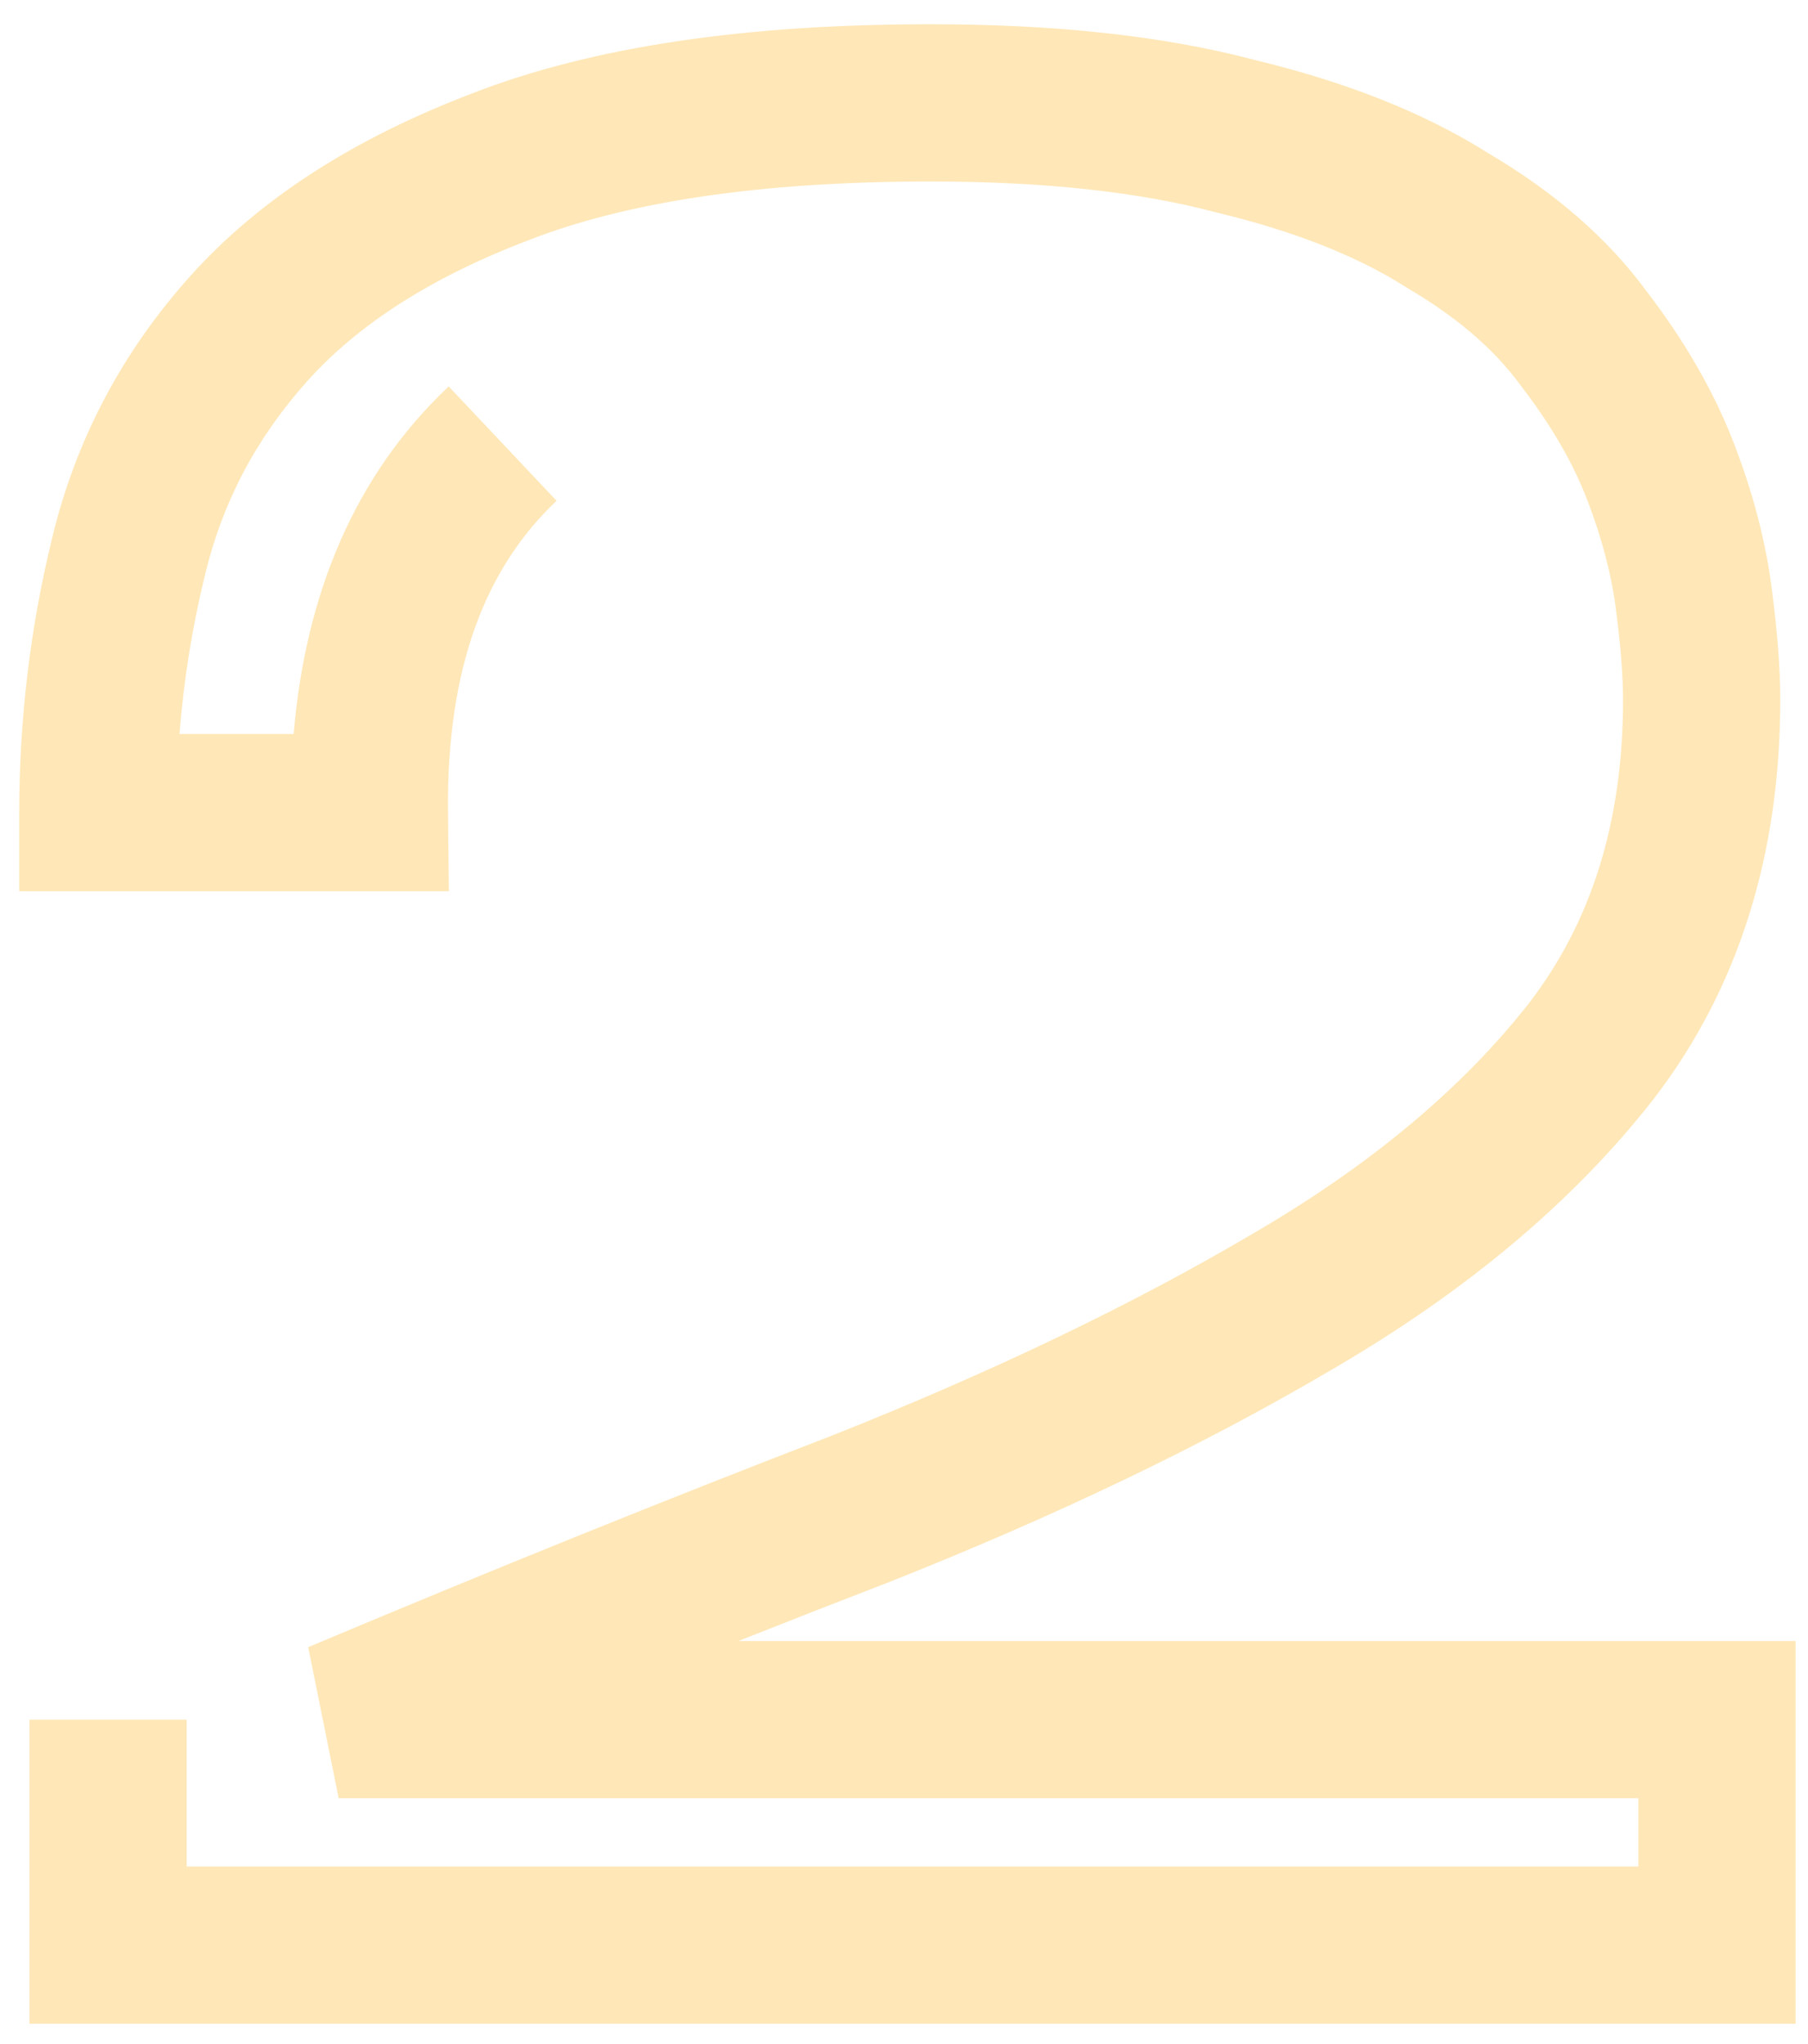 <?xml version="1.0" encoding="UTF-8"?> <svg xmlns="http://www.w3.org/2000/svg" width="69" height="78" viewBox="0 0 69 78" fill="none"> <path fill-rule="evenodd" clip-rule="evenodd" d="M35.511 6.925C28.933 6.925 23.869 7.721 20.176 9.164L20.165 9.168L20.153 9.173C16.369 10.614 13.62 12.433 11.736 14.533C9.781 16.711 8.488 19.166 7.825 21.931L7.822 21.944C7.334 23.937 7.01 25.958 6.85 28.008H11.206C11.662 22.639 13.55 18.118 17.124 14.746L21.241 19.111C18.56 21.64 17.039 25.429 17.098 30.976L17.131 34.008H0.734V31.008C0.734 27.448 1.153 23.952 1.992 20.524C2.893 16.773 4.664 13.429 7.27 10.525C9.947 7.543 13.582 5.257 18.005 3.57C22.654 1.757 28.537 0.925 35.511 0.925C40.227 0.925 44.368 1.359 47.88 2.287C51.332 3.118 54.34 4.289 56.827 5.863C59.287 7.316 61.327 9.055 62.843 11.119C64.282 12.995 65.408 14.93 66.176 16.927C66.902 18.813 67.393 20.677 67.623 22.513C67.828 24.086 67.941 25.492 67.941 26.706C67.941 32.545 66.379 37.679 63.116 41.928L63.108 41.939L63.1 41.949C60.017 45.892 55.89 49.321 50.812 52.272C45.896 55.167 40.246 57.871 33.877 60.392L33.865 60.397L33.852 60.402C31.994 61.118 30.104 61.857 28.181 62.62H68.527V77.224H1.125V65.62H7.125V71.224H62.527V68.62H12.925L11.762 62.855C18.756 59.913 25.396 57.231 31.682 54.808C37.819 52.378 43.178 49.805 47.774 47.098L47.782 47.093L47.79 47.089C52.35 44.439 55.845 41.484 58.365 38.264C60.702 35.215 61.941 31.422 61.941 26.706C61.941 25.836 61.858 24.703 61.673 23.281L61.672 23.273L61.671 23.265C61.509 21.975 61.154 20.582 60.576 19.081C60.045 17.699 59.223 16.254 58.065 14.749L58.043 14.72L58.021 14.69C57.072 13.391 55.681 12.15 53.74 11.008L53.695 10.982L53.651 10.953C51.852 9.809 49.478 8.841 46.446 8.113L46.411 8.105L46.377 8.096C43.508 7.335 39.905 6.925 35.511 6.925Z" fill="#FFD070" fill-opacity="0.5"></path> </svg> 